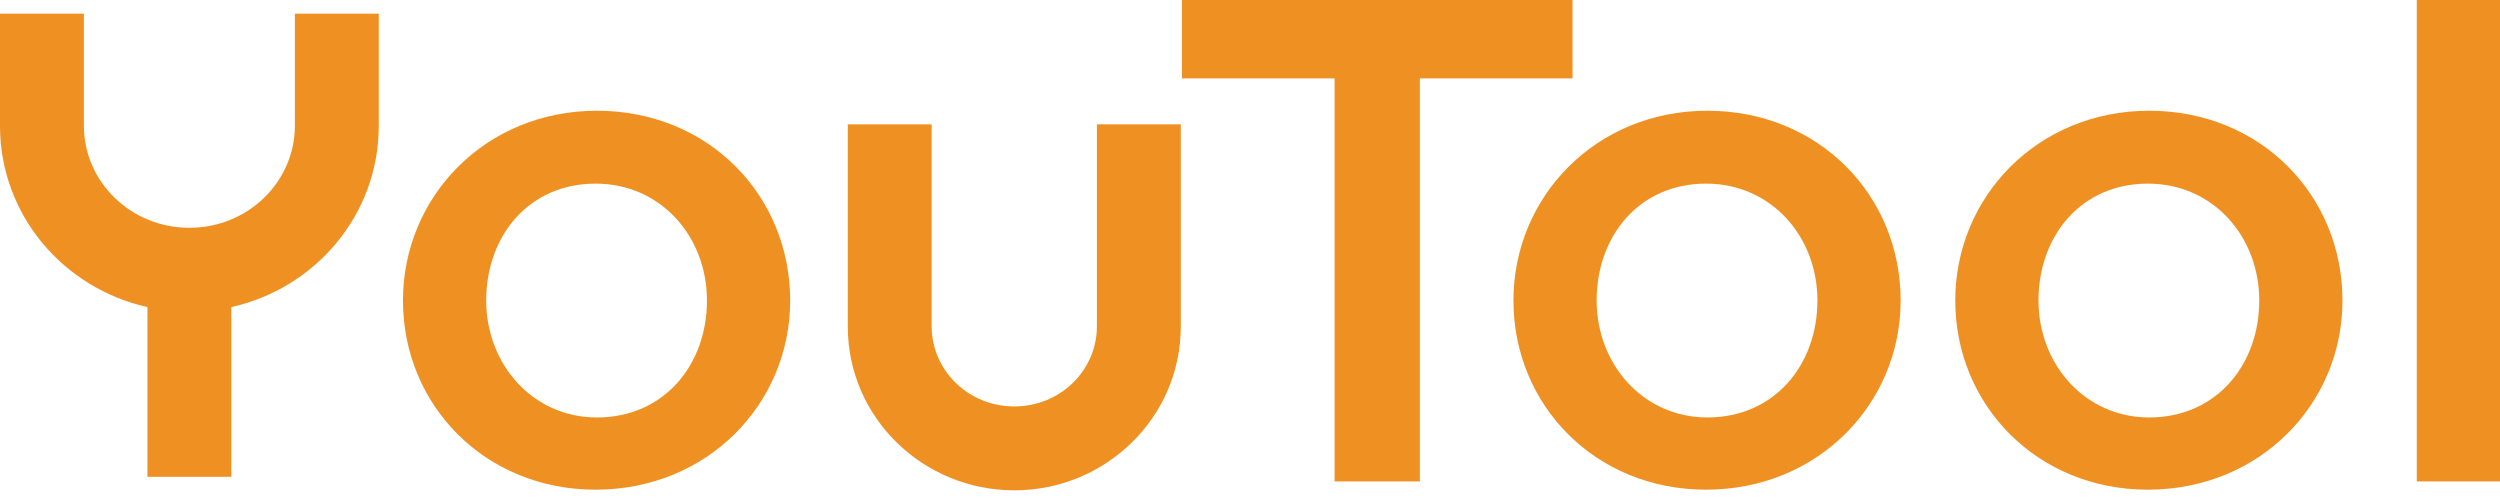 <?xml version="1.0" encoding="UTF-8"?> <svg xmlns="http://www.w3.org/2000/svg" width="195" height="39" viewBox="0 0 195 39" fill="none"> <path d="M46.453 38.195C55.197 38.195 61.634 31.489 61.634 23.443C61.634 15.235 55.25 8.637 46.56 8.637C37.869 8.637 31.432 15.342 31.432 23.443C31.432 31.596 37.816 38.195 46.453 38.195ZM46.56 32.562C41.517 32.562 37.923 28.378 37.923 23.443C37.923 18.4 41.249 14.323 46.453 14.323C51.549 14.323 55.143 18.454 55.143 23.443C55.143 28.431 51.817 32.562 46.56 32.562Z" fill="#EF9122"></path> <path d="M104.098 37.551H110.75V6.115H122.659V2.10998e-05H92.189V6.115H104.098V37.551Z" fill="#EF9122"></path> <path d="M133.068 38.195C141.812 38.195 148.25 31.489 148.25 23.443C148.25 15.235 141.866 8.637 133.175 8.637C124.485 8.637 118.048 15.342 118.048 23.443C118.048 31.596 124.431 38.195 133.068 38.195ZM133.175 32.562C128.133 32.562 124.539 28.378 124.539 23.443C124.539 18.4 127.865 14.323 133.068 14.323C138.164 14.323 141.759 18.454 141.759 23.443C141.759 28.431 138.433 32.562 133.175 32.562Z" fill="#EF9122"></path> <path d="M167.532 38.195C176.276 38.195 182.713 31.489 182.713 23.443C182.713 15.235 176.329 8.637 167.639 8.637C158.948 8.637 152.511 15.342 152.511 23.443C152.511 31.596 158.895 38.195 167.532 38.195ZM167.639 32.562C162.596 32.562 159.002 28.378 159.002 23.443C159.002 18.4 162.328 14.323 167.532 14.323C172.628 14.323 176.222 18.454 176.222 23.443C176.222 28.431 172.896 32.562 167.639 32.562Z" fill="#EF9122"></path> <path d="M188.509 37.551H195V-2.10998e-05H188.509V37.551Z" fill="#EF9122"></path> <path fill-rule="evenodd" clip-rule="evenodd" d="M72.67 9.698V25.466C72.67 28.843 75.488 31.702 79.114 31.702C82.741 31.702 85.558 28.843 85.558 25.466V9.698H92.102V25.466C92.102 32.59 86.22 38.245 79.114 38.245C72.009 38.245 66.127 32.59 66.127 25.466V9.698H72.67Z" fill="#EF9122"></path> <path fill-rule="evenodd" clip-rule="evenodd" d="M6.543 1.067V9.81C6.543 14.132 10.153 17.767 14.772 17.767C19.391 17.767 23.001 14.132 23.001 9.81V1.067H29.544V9.81C29.544 16.77 24.584 22.497 18.044 23.952V37.191H11.5V23.952C4.96 22.497 0 16.77 0 9.81V1.067H6.543Z" fill="#EF9122"></path> </svg> 